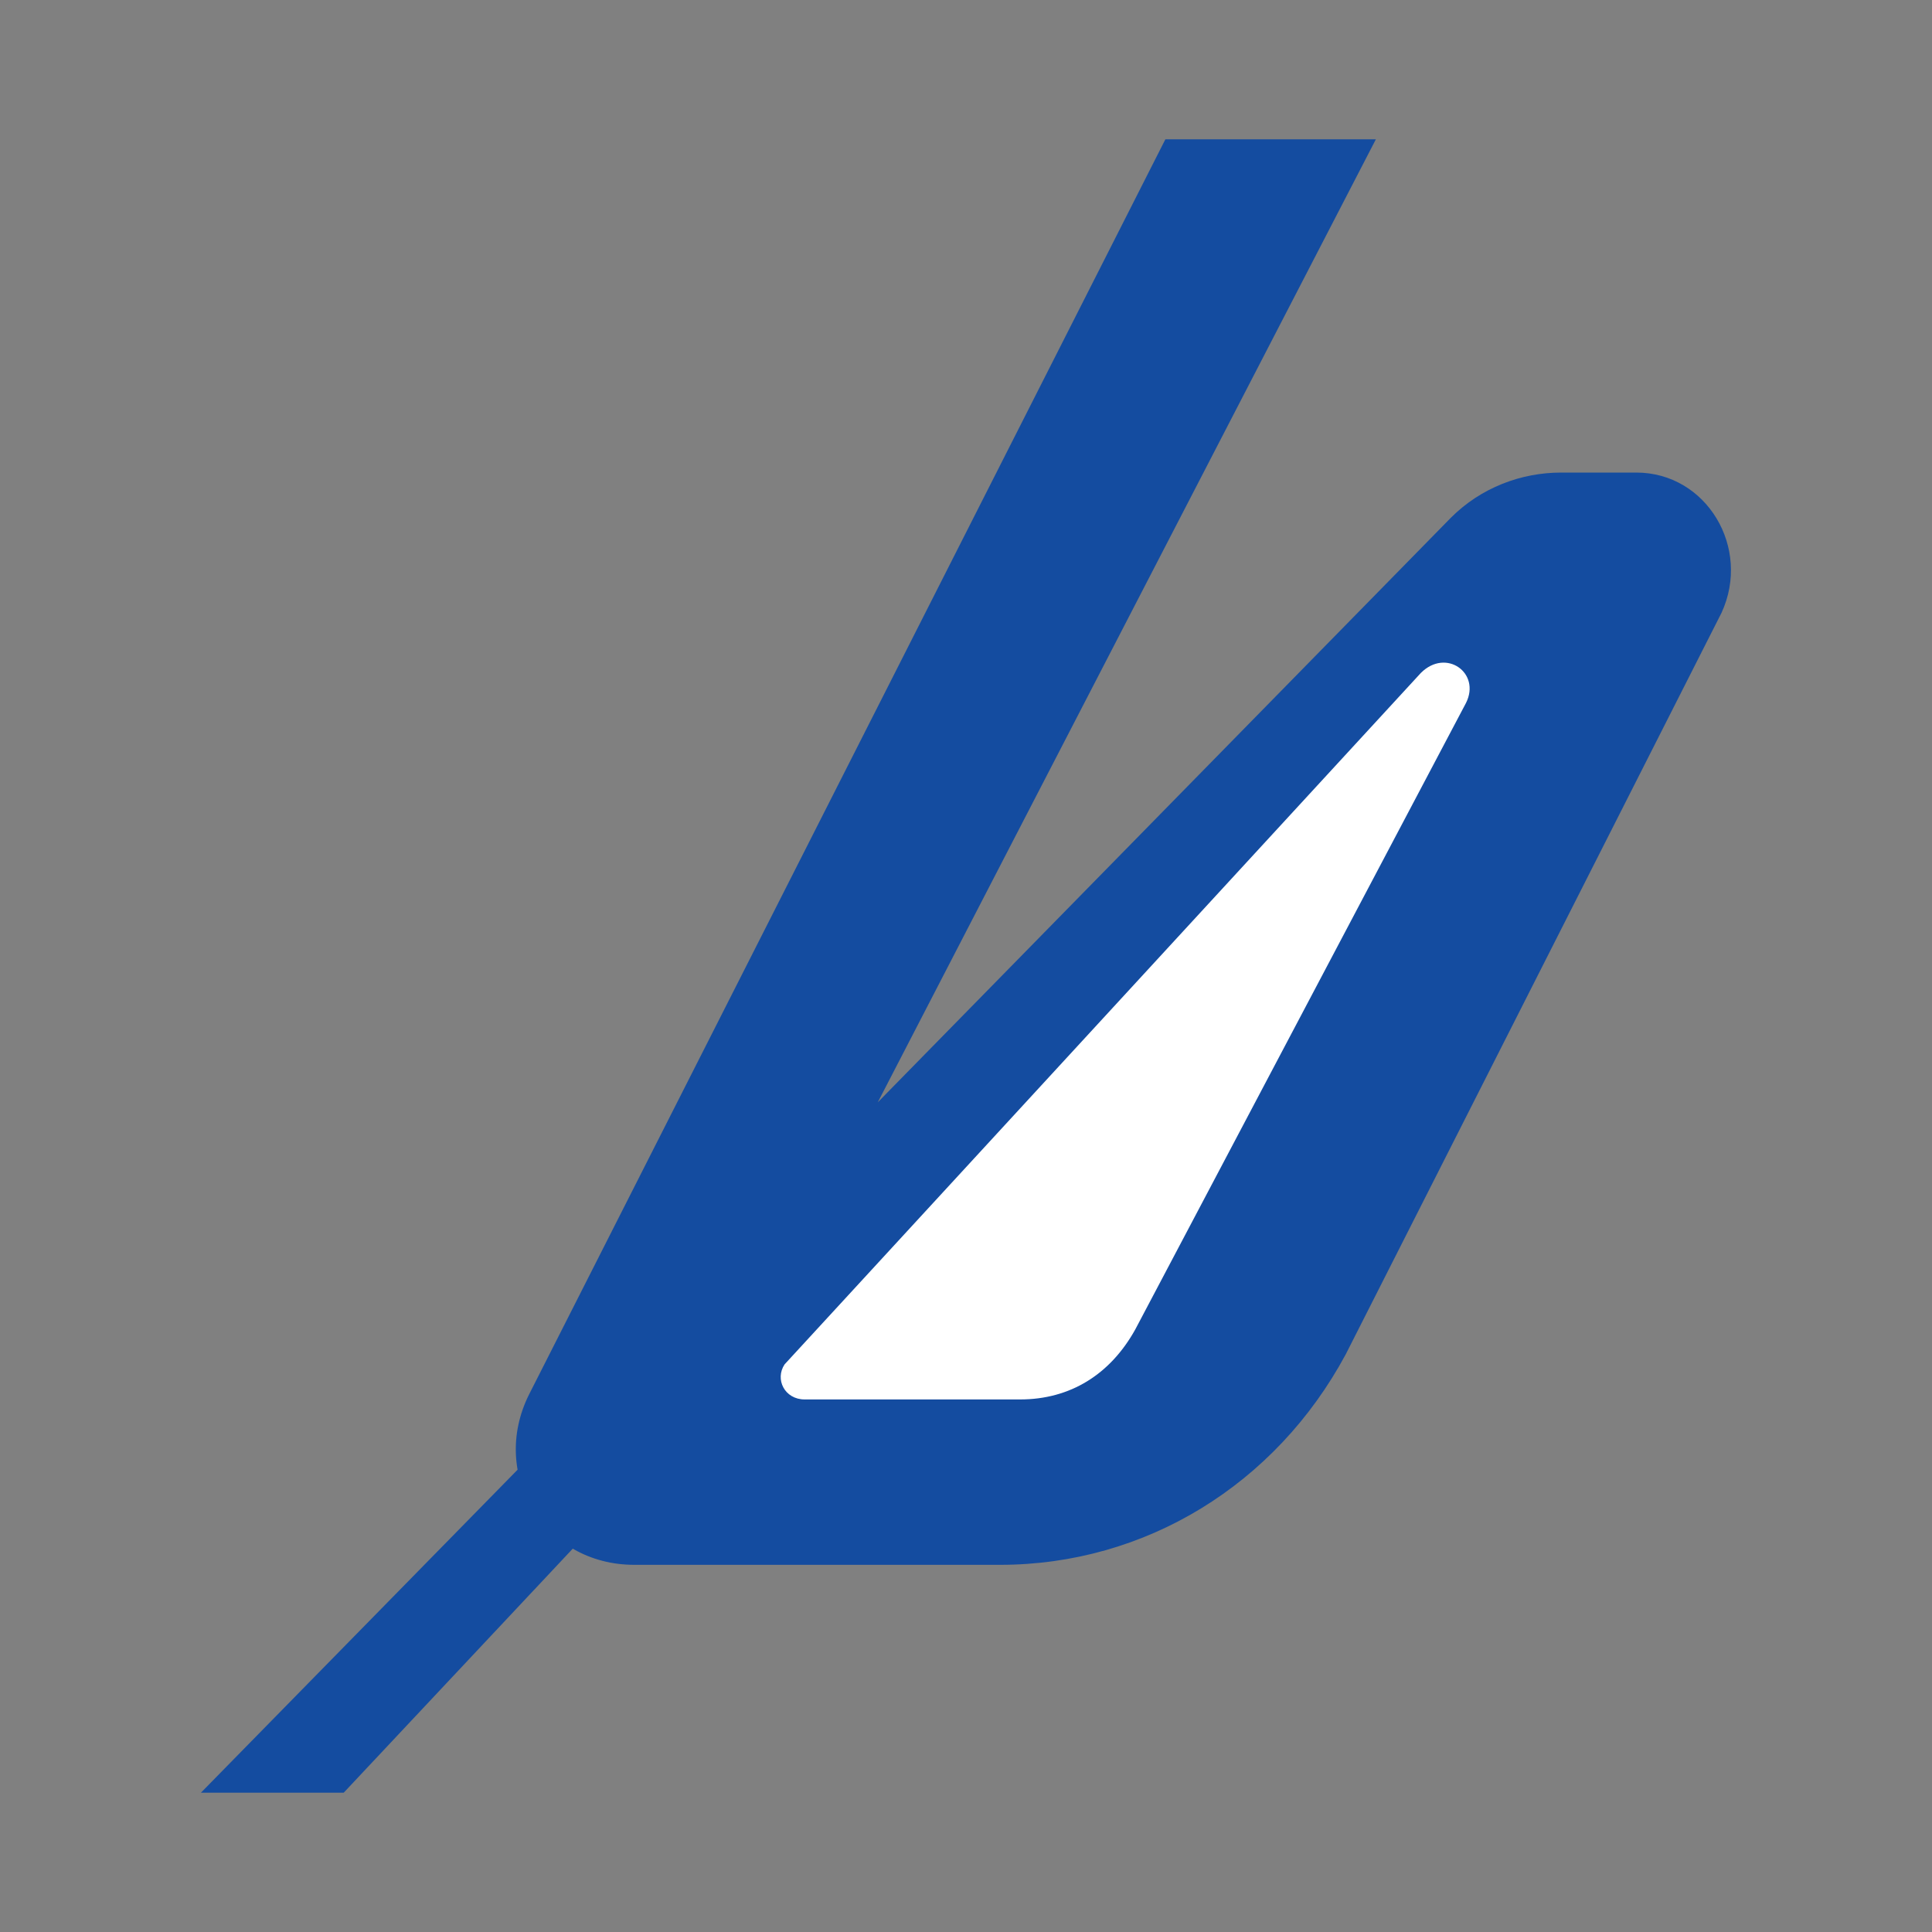 <?xml version="1.0" encoding="UTF-8"?> <svg xmlns="http://www.w3.org/2000/svg" xmlns:xlink="http://www.w3.org/1999/xlink" version="1.1" id="Layer_1" x="0px" y="0px" viewBox="0 0 20 20" style="enable-background:new 0 0 20 20;" xml:space="preserve"><rect x="0" y="0" width="20" height="20" fill="#808080" stroke="none"/> <style type="text/css"> .st0{fill:none;} .st1{fill:#144CA0;} .st2{fill:#FFFFFF;} </style> <rect class="st0" width="20" height="20"></rect> <g> <path class="st1" d="M8.797,11.971l5.446-10.529h-2.179L5.477,14.435c-0.415,0.83,0.156,1.764,1.089,1.764h3.786 c1.504,0,2.853-0.83,3.579-2.179l3.89-7.676c0.311-0.674-0.156-1.452-0.882-1.452h-0.778 c-0.415,0-0.83,0.156-1.141,0.467L2.08,18.558h1.478l2.386-2.542"></path> <path class="st2" d="M8.33,14.487h2.23c0.519,0,0.934-0.259,1.193-0.726l3.423-6.484 c0.156-0.311-0.207-0.571-0.467-0.311l-6.587,7.158C8.019,14.279,8.123,14.487,8.33,14.487z"></path> </g> </svg> 